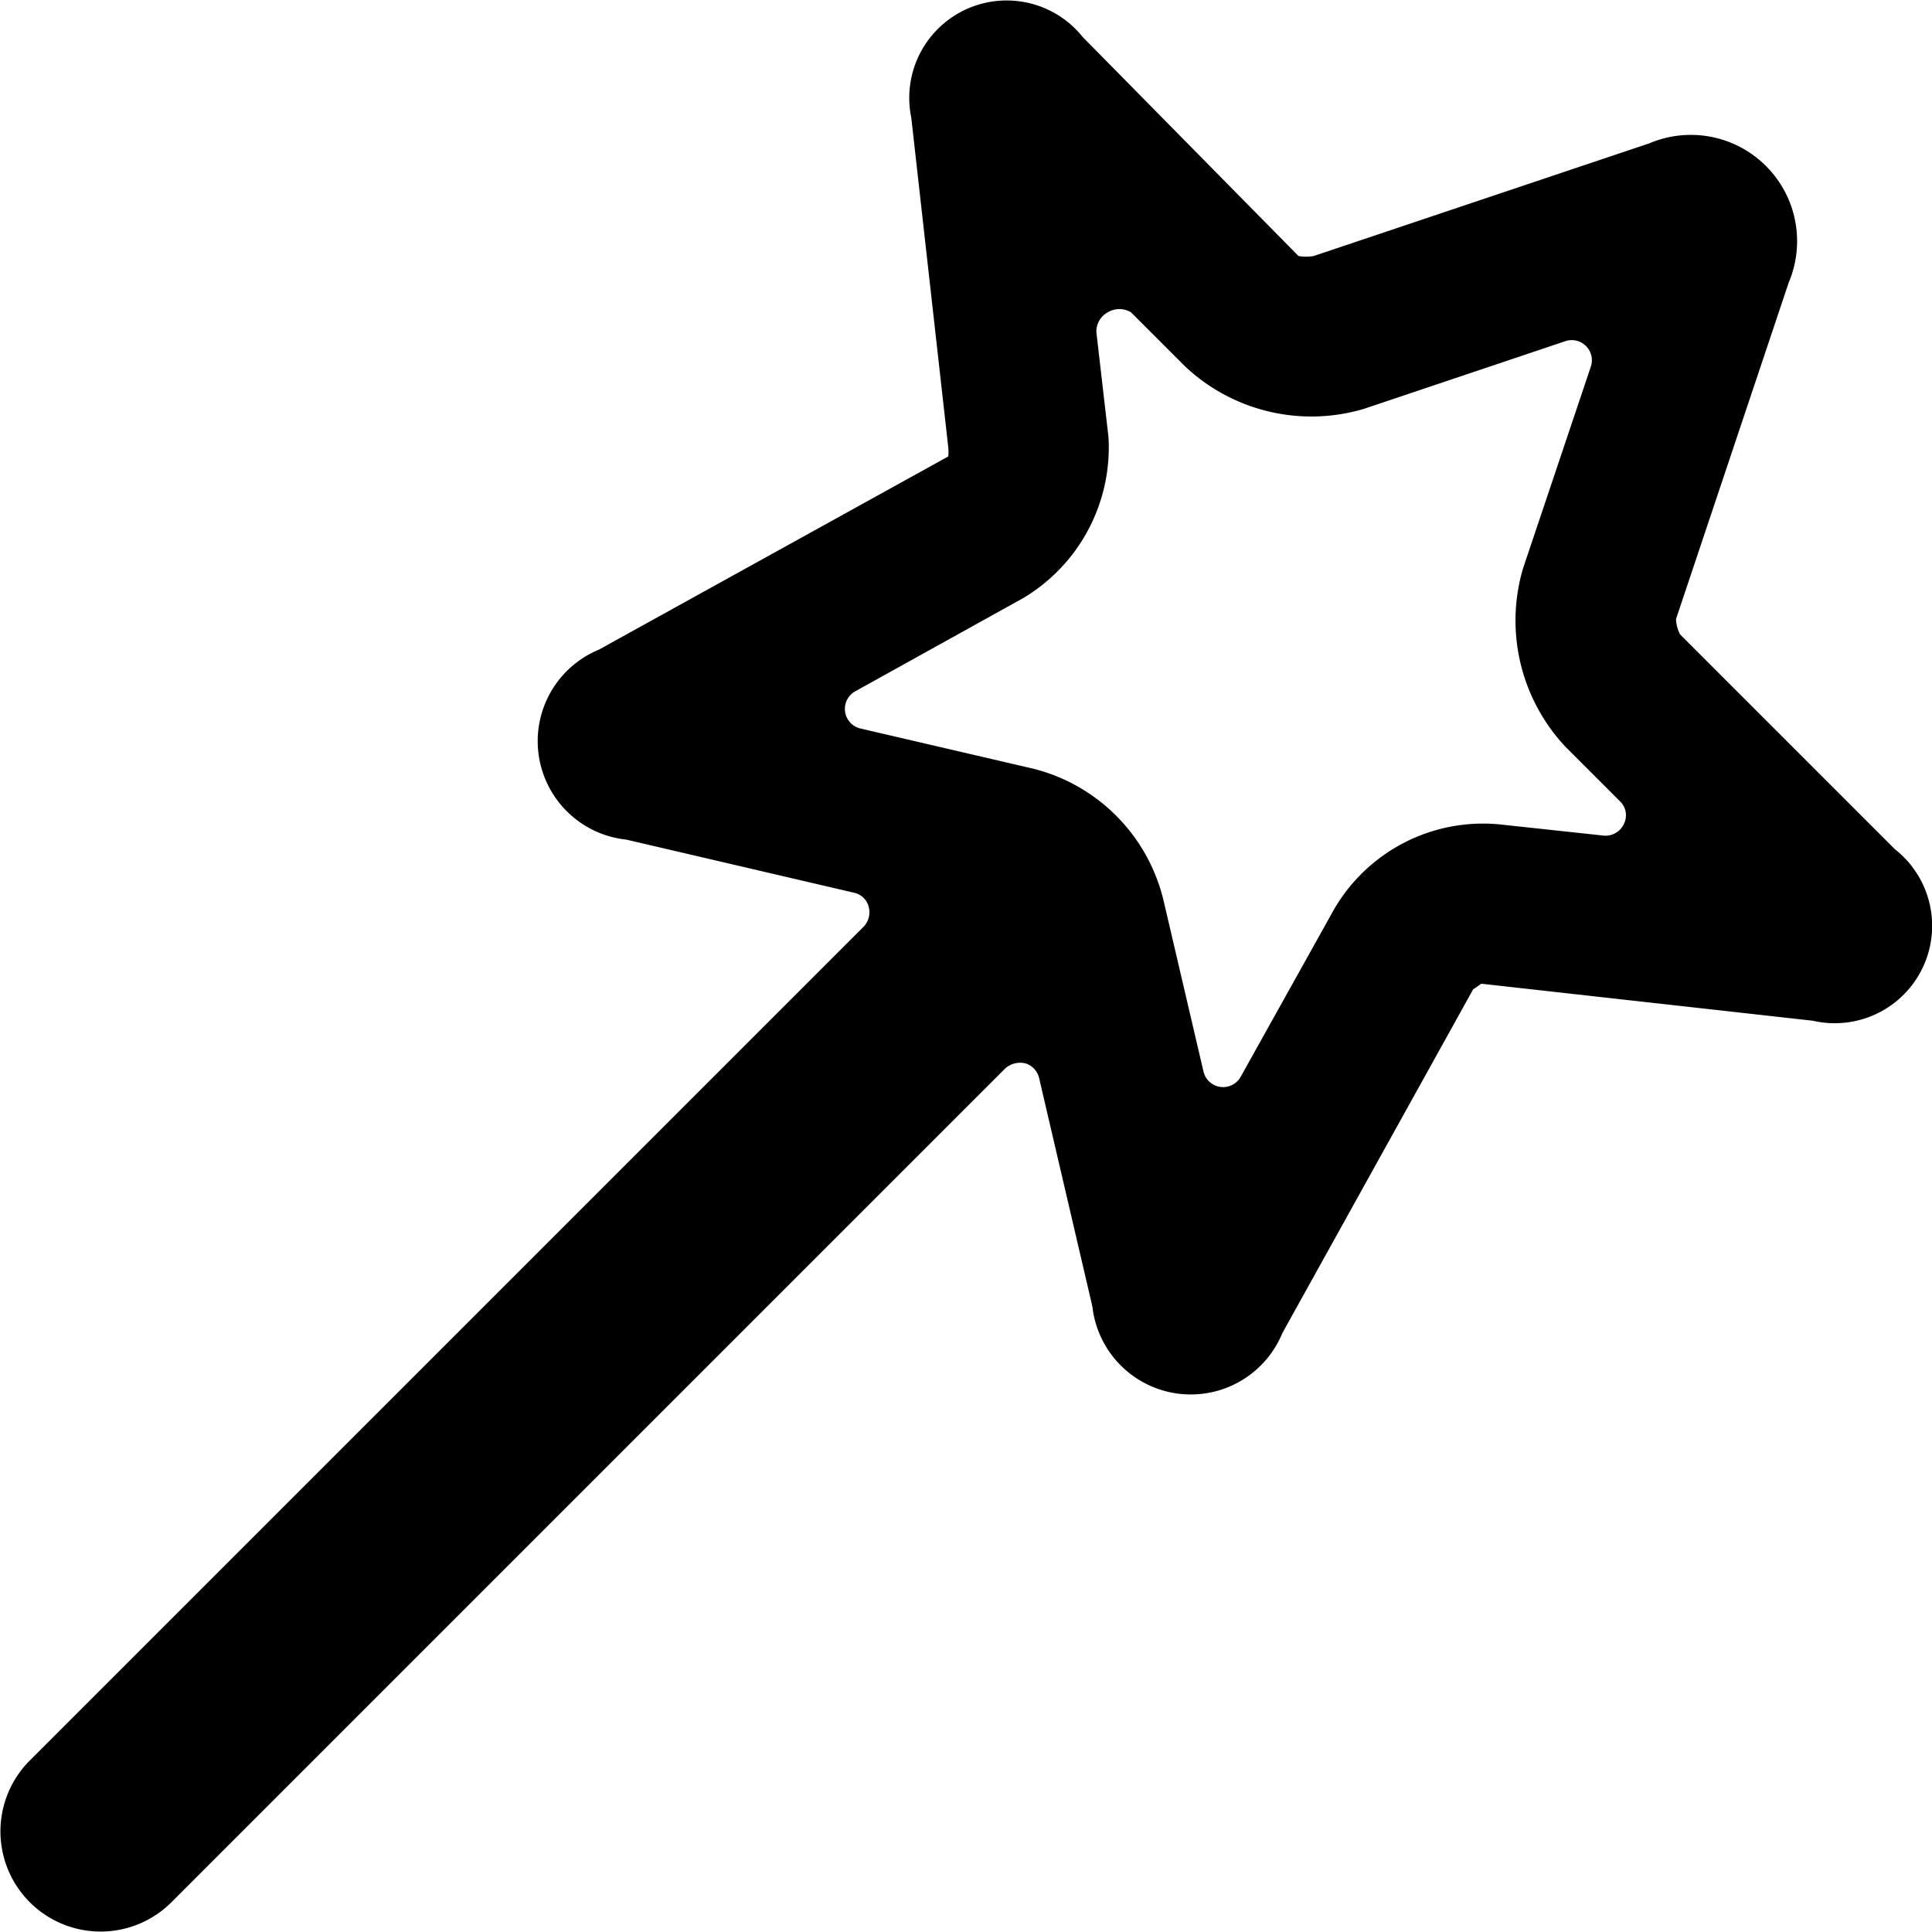 <svg xmlns="http://www.w3.org/2000/svg" viewBox="0 0 24 24"><path d="m23.54 10.55 -2.67 -2.67a0.45 0.45 0 0 1 -0.05 -0.19l1.4 -4.18a1.32 1.32 0 0 0 -1.73 -1.73l-4.17 1.4a0.53 0.53 0 0 1 -0.19 0L13.45 0.46a1.21 1.21 0 0 0 -2.13 1l0.46 4.1a0.58 0.58 0 0 1 0 0.11l-4.34 2.4a1.23 1.23 0 0 0 0.34 2.36l2.83 0.66a0.24 0.24 0 0 1 0.18 0.17 0.26 0.26 0 0 1 -0.06 0.25L0.37 21.87a1.24 1.24 0 0 0 1.76 1.76l10.36 -10.36a0.28 0.28 0 0 1 0.25 -0.06 0.25 0.25 0 0 1 0.17 0.19l0.66 2.83a1.23 1.23 0 0 0 2.36 0.33l2.37 -4.27s0.09 -0.06 0.1 -0.07l4.12 0.46a1.21 1.21 0 0 0 1.02 -2.13Zm-4.92 -0.31a2.14 2.14 0 0 0 -2.05 1.06l-1.16 2.08a0.25 0.25 0 0 1 -0.46 -0.07l-0.5 -2.14a2.22 2.22 0 0 0 -1.61 -1.62l-2.15 -0.5a0.25 0.25 0 0 1 -0.07 -0.46l2.09 -1.16a2.18 2.18 0 0 0 1.06 -2l-0.15 -1.3a0.27 0.27 0 0 1 0.14 -0.25 0.28 0.28 0 0 1 0.29 0l0.67 0.67a2.29 2.29 0 0 0 2.22 0.53l2.5 -0.84a0.25 0.25 0 0 1 0.32 0.32l-0.84 2.5a2.29 2.29 0 0 0 0.53 2.22l0.67 0.67a0.24 0.24 0 0 1 0.05 0.29 0.25 0.25 0 0 1 -0.25 0.14Z" fill="#000000" stroke-width="1"></path></svg>